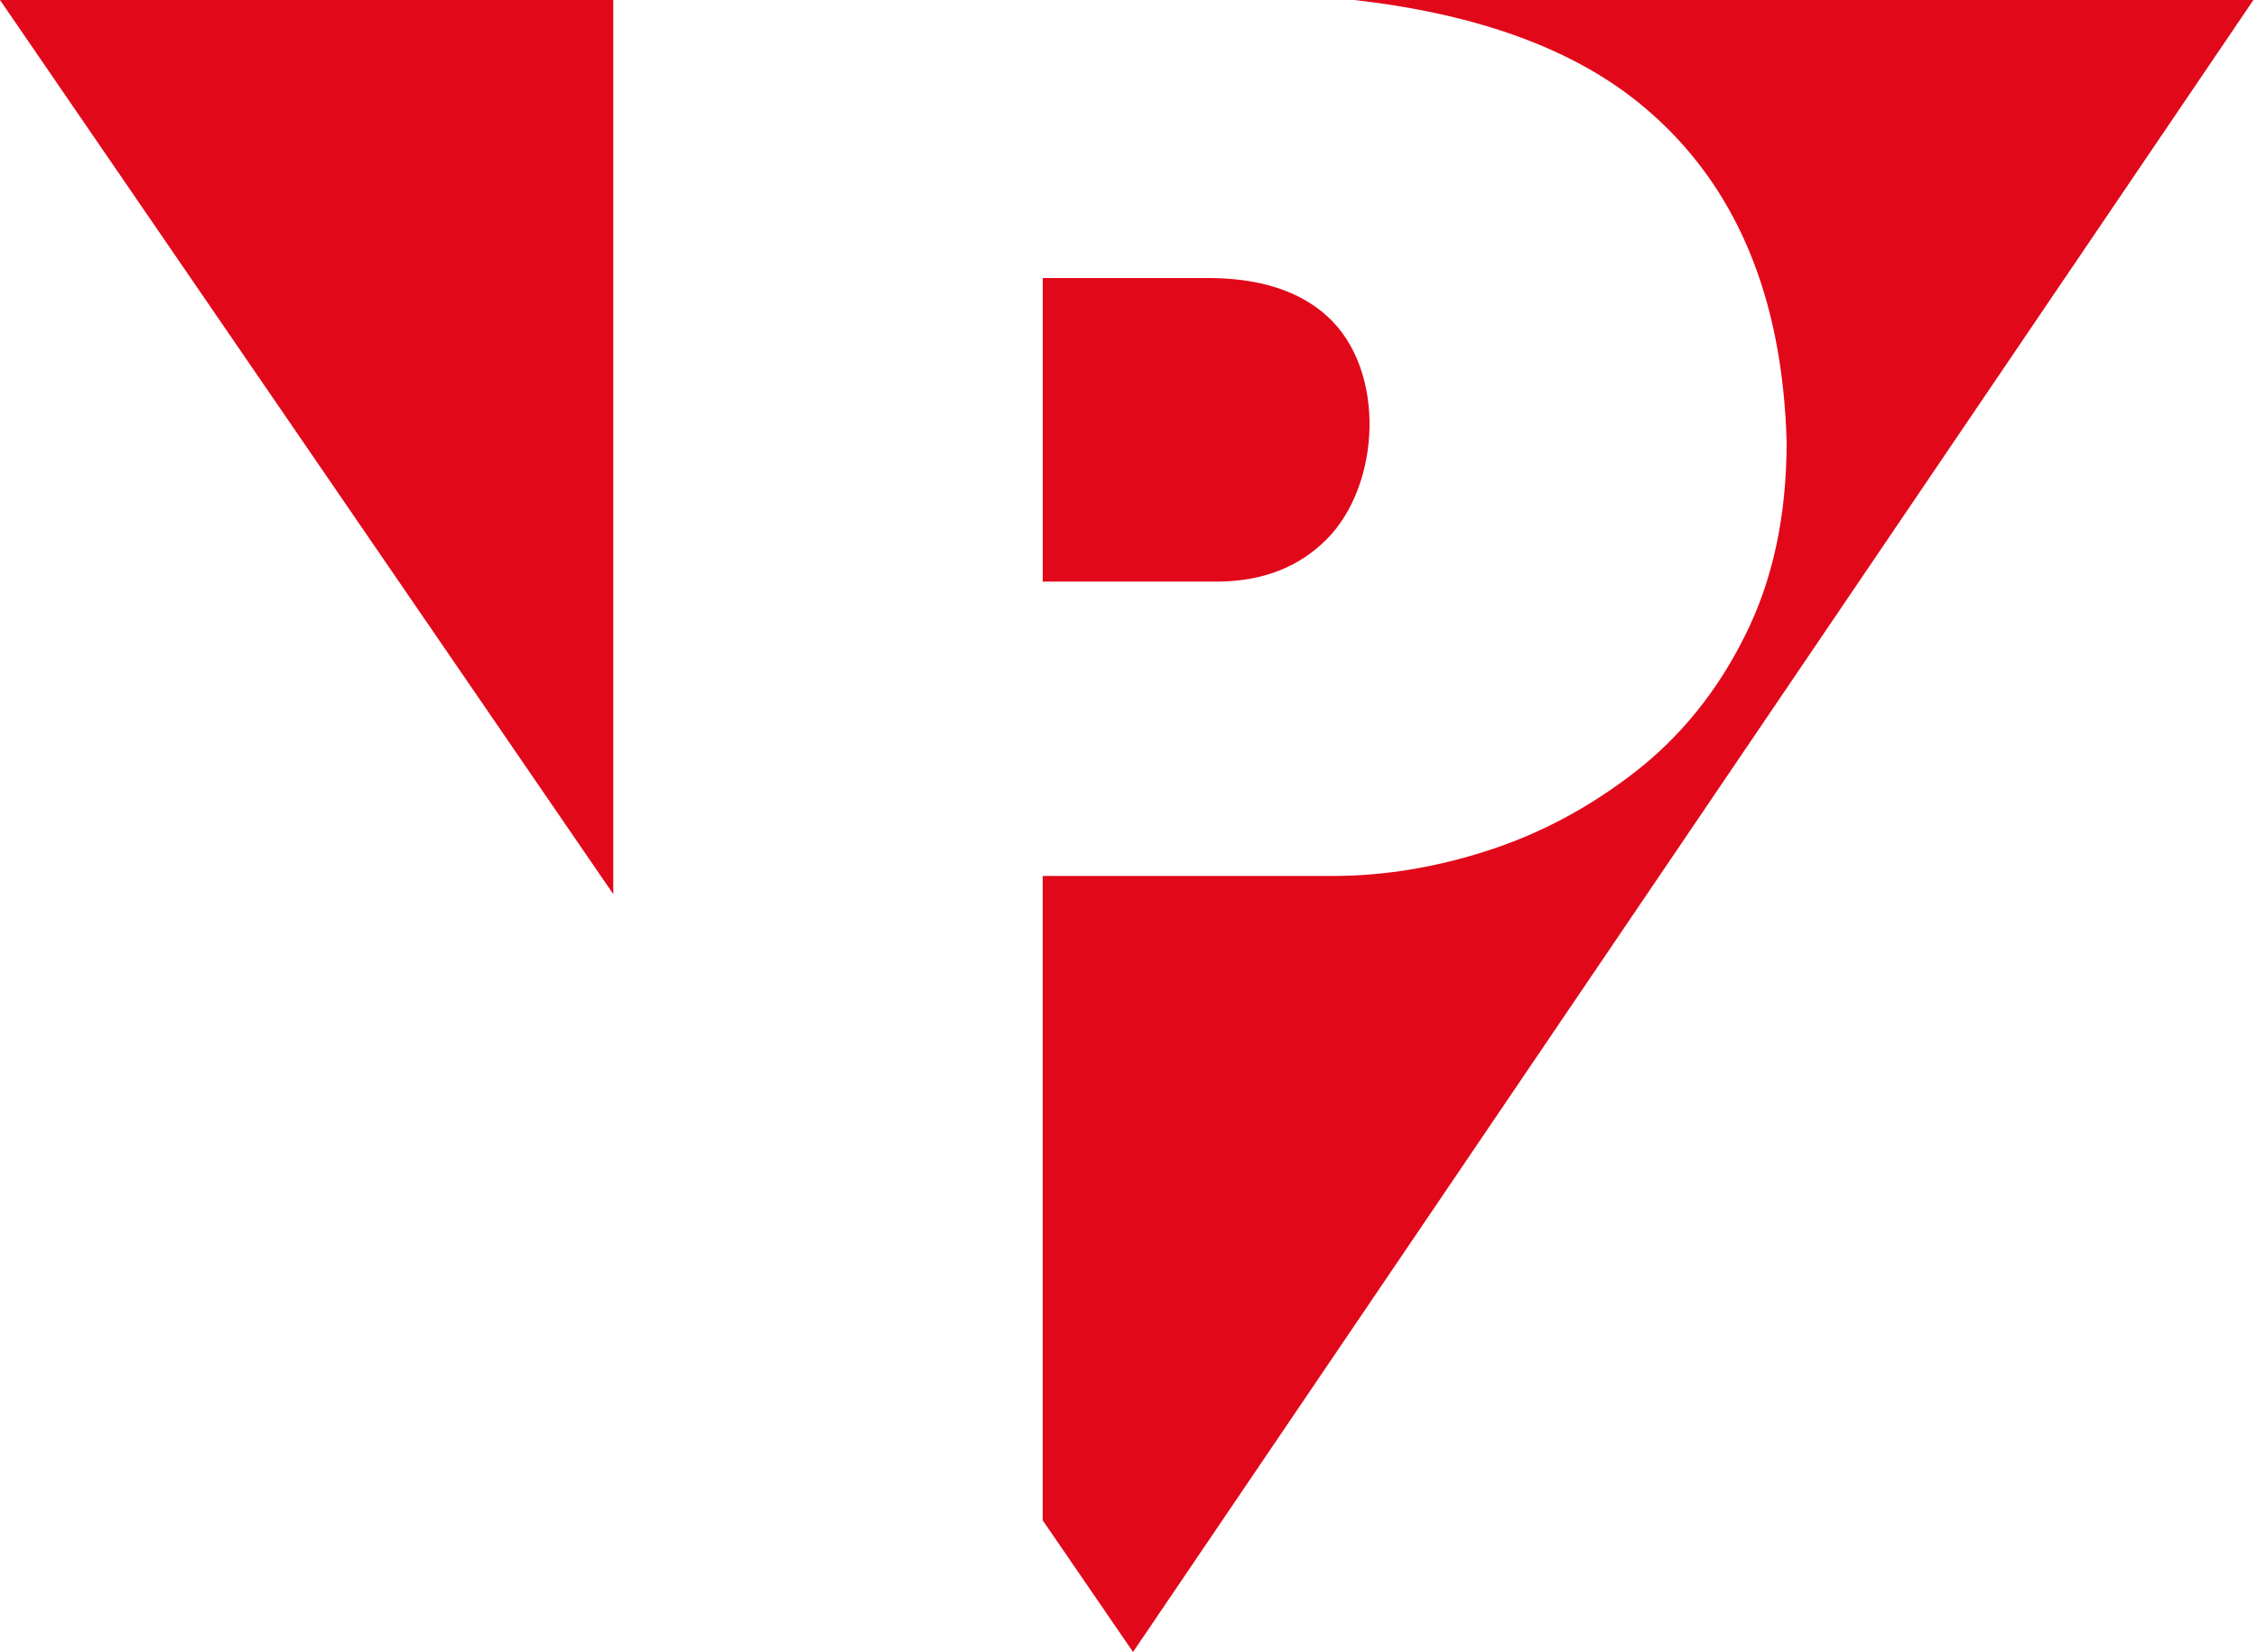 <svg width="321" height="235" viewBox="0 0 321 235" fill="none" xmlns="http://www.w3.org/2000/svg">
<path fill-rule="evenodd" clip-rule="evenodd" d="M148.307 82.727H172.965C179.458 82.727 184.723 80.715 188.733 76.655C196.356 68.945 197.213 52.668 188.783 44.995C184.81 41.382 179.173 39.544 171.773 39.544H148.307V82.727ZM0 0H87.221V127.175L0 0ZM192.607 0H320.49L161.145 234.97L148.295 216.234V124.593H189.54C196.754 124.593 204.116 123.401 211.529 121.005C218.941 118.621 225.918 114.933 232.462 109.868C239.005 104.802 244.269 98.296 248.18 90.412C252.141 82.528 254.102 73.353 254.102 62.886C253.531 42.09 246.839 26.222 233.939 15.334C224.28 7.139 210.486 2.036 192.607 0Z" fill="#E1081A"/>
</svg>
